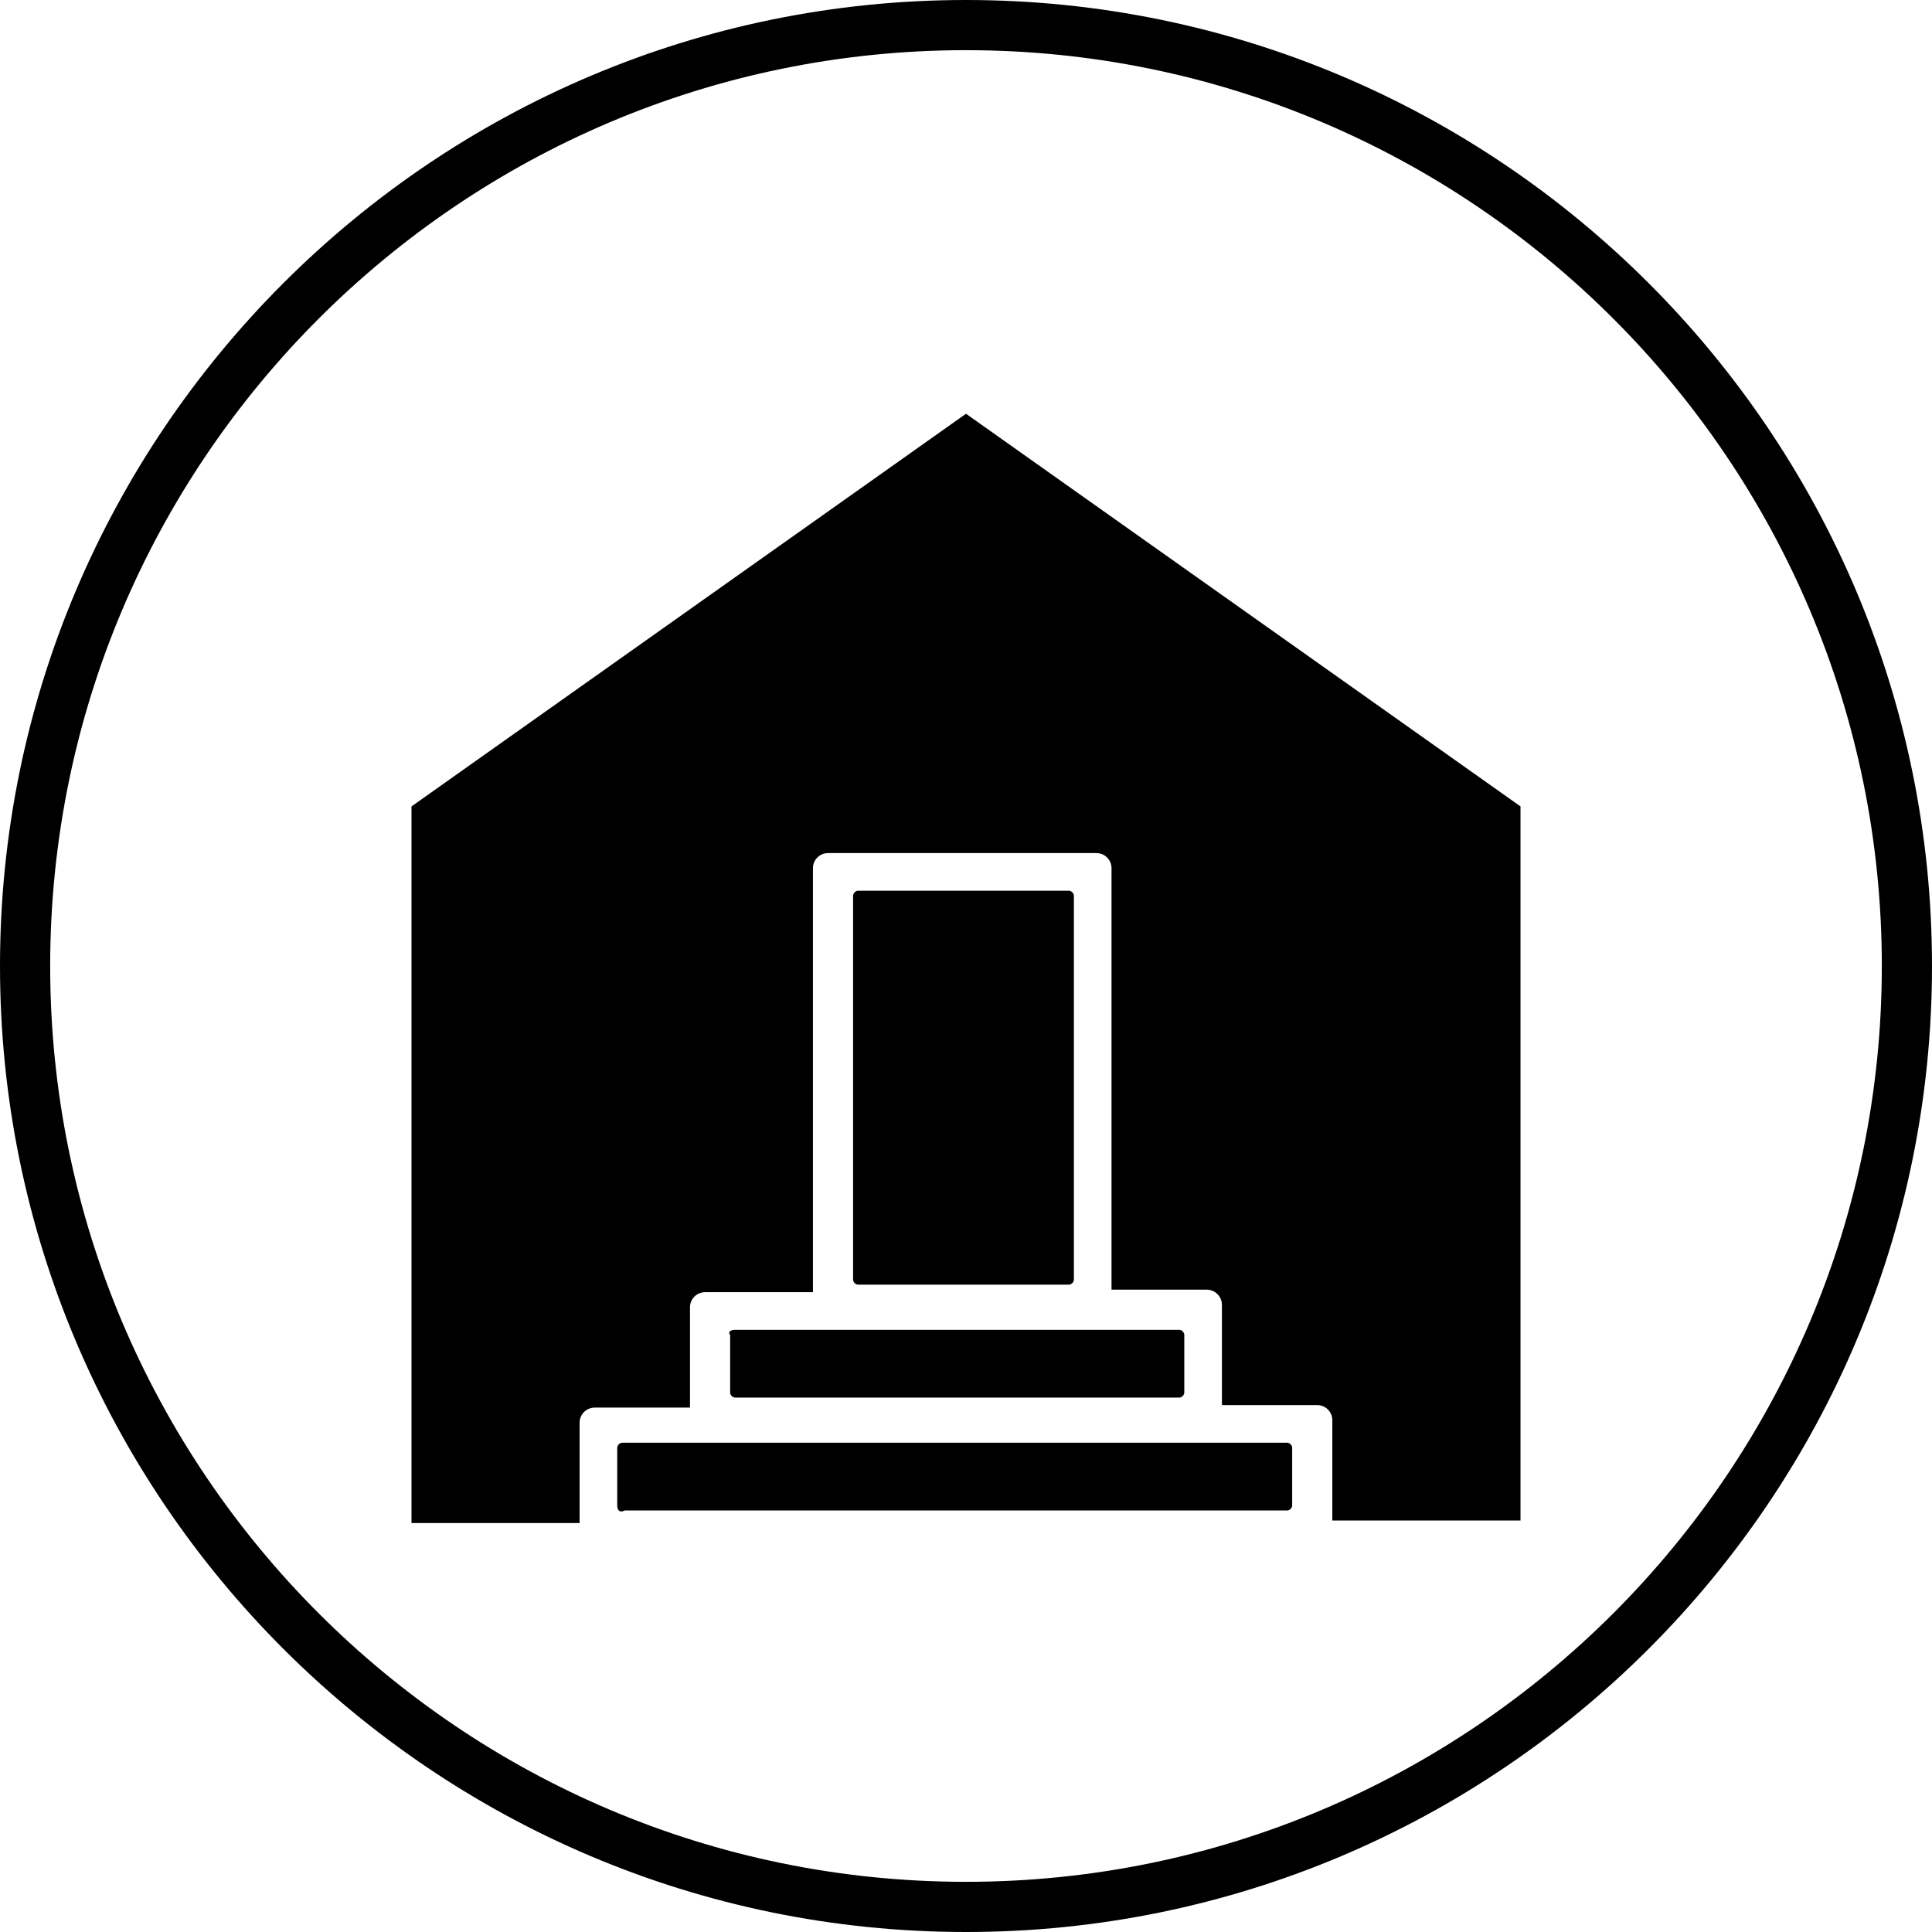 <?xml version="1.0" encoding="UTF-8"?>
<svg xmlns="http://www.w3.org/2000/svg" id="Ebene_2" data-name="Ebene 2" viewBox="0 0 77 77">
  <defs>
    <style>
      .cls-1 {
        stroke-width: 0px;
      }
    </style>
  </defs>
  <g id="Layer_1" data-name="Layer 1">
    <g>
      <path class="cls-1" d="m42.8,35.7v15.3c0,.1-.1.2-.2.2h-8.4c-.1,0-.2-.1-.2-.2v-15.3c0-.1.1-.2.2-.2h8.4c.1,0,.2.1.2.2Z"></path>
      <path class="cls-1" d="m29.3,53h17.7c.1,0,.2.1.2.2v2.3c0,.1-.1.2-.2.2h-17.7c-.1,0-.2-.1-.2-.2v-2.3c-.1-.1,0-.2.2-.2Z"></path>
      <path class="cls-1" d="m51.3,57.5c.1,0,.2.1.2.2v2.3c0,.1-.1.2-.2.2h-26.4c-.2.1-.3,0-.3-.2v-2.3c0-.1.1-.2.2-.2h26.5Z"></path>
    </g>
    <path class="cls-1" d="m38.5,16.49l-22.1,15.65v28.56h6.7v-4c0-.33.27-.6.6-.6h3.8v-4c0-.33.27-.6.6-.6h4.3v-16.9c0-.33.27-.6.6-.6h10.7c.33,0,.6.27.6.6v16.8h3.8c.33,0,.6.28.6.6v4h3.8c.33,0,.6.27.6.6v4h7.5v-28.46l-22.1-15.65Z"></path>
    <path class="cls-1" d="m38.5,77C17.27,77,0,59.73,0,38.5S17.27,0,38.5,0s38.5,17.27,38.5,38.5-17.27,38.5-38.5,38.5Zm0-75C18.37,2,2,18.37,2,38.5s16.37,36.5,36.5,36.5,36.5-16.37,36.5-36.5S58.63,2,38.5,2Z"></path>
  </g>
</svg>
